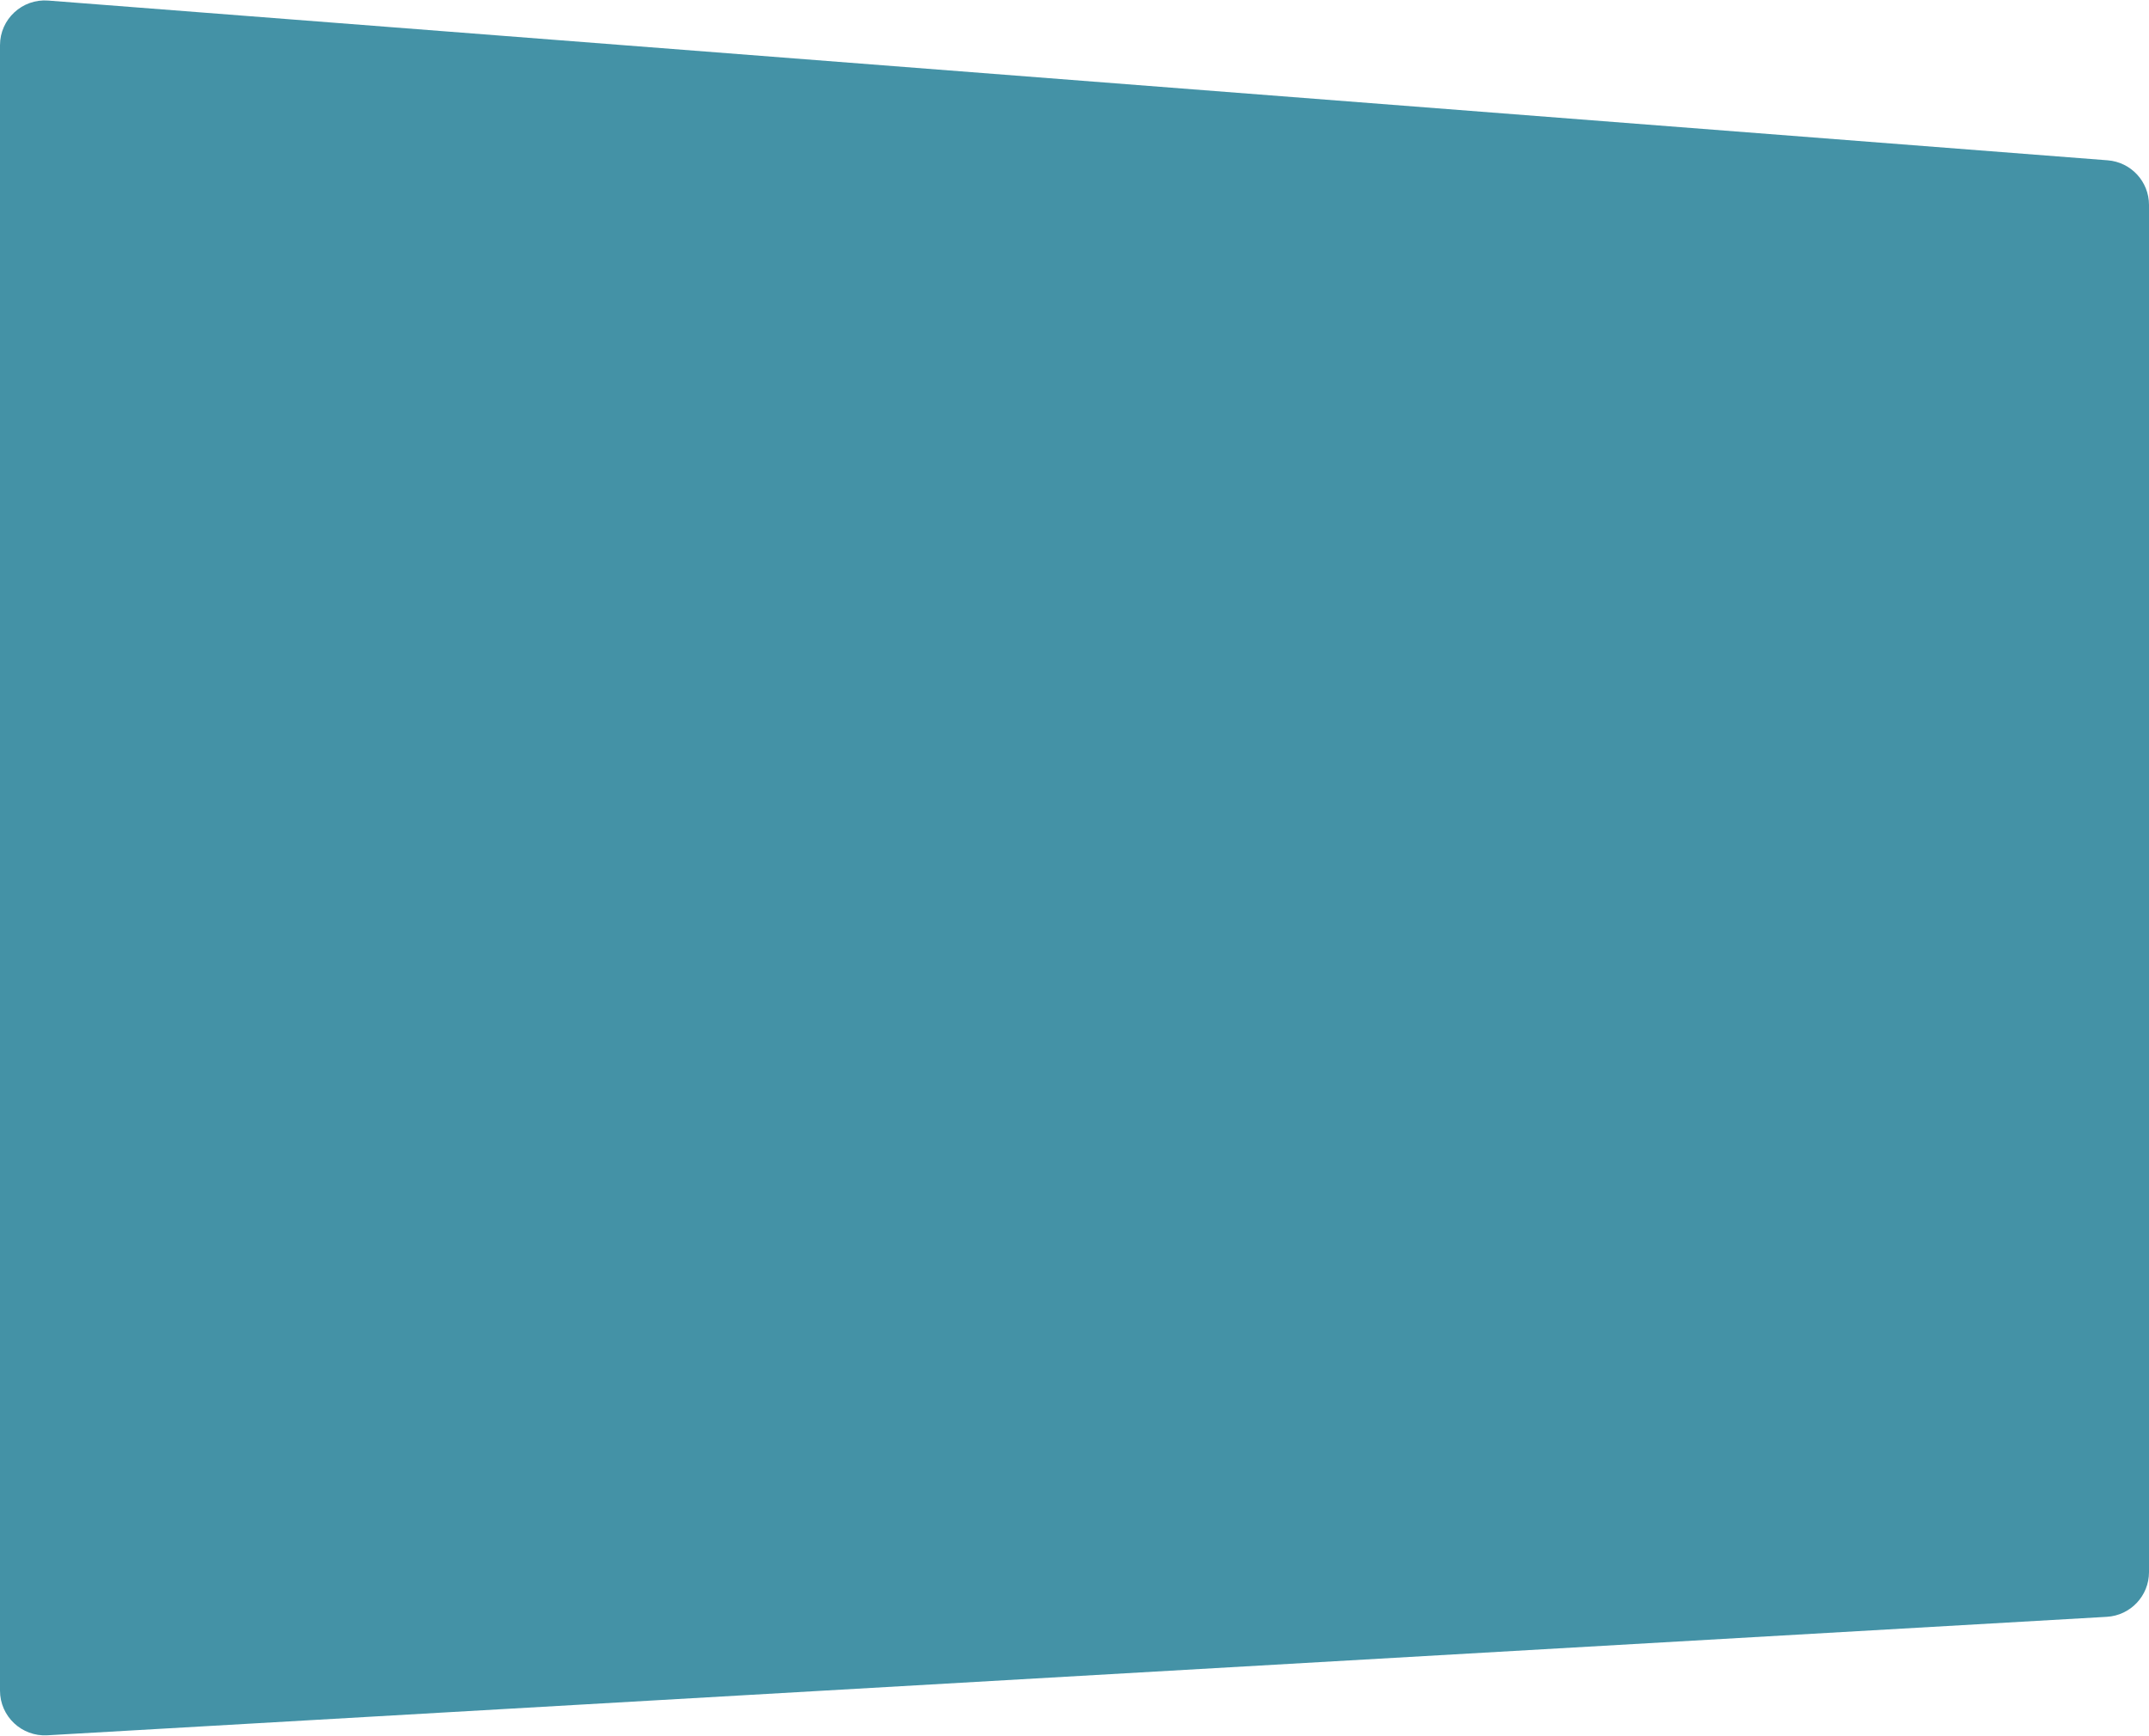 <?xml version="1.0" encoding="UTF-8"?> <svg xmlns="http://www.w3.org/2000/svg" width="1920" height="1551" viewBox="0 0 1920 1551" fill="none"> <path d="M0 40.383C0 17.072 19.853 -1.3 43.094 0.503L1883.09 143.258C1903.92 144.874 1920 162.246 1920 183.138V1404.92C1920 1426.12 1903.46 1443.64 1882.3 1444.86L42.298 1550.73C19.341 1552.05 0 1533.79 0 1510.79L0 40.383Z" fill="#4492A6"></path> </svg> 